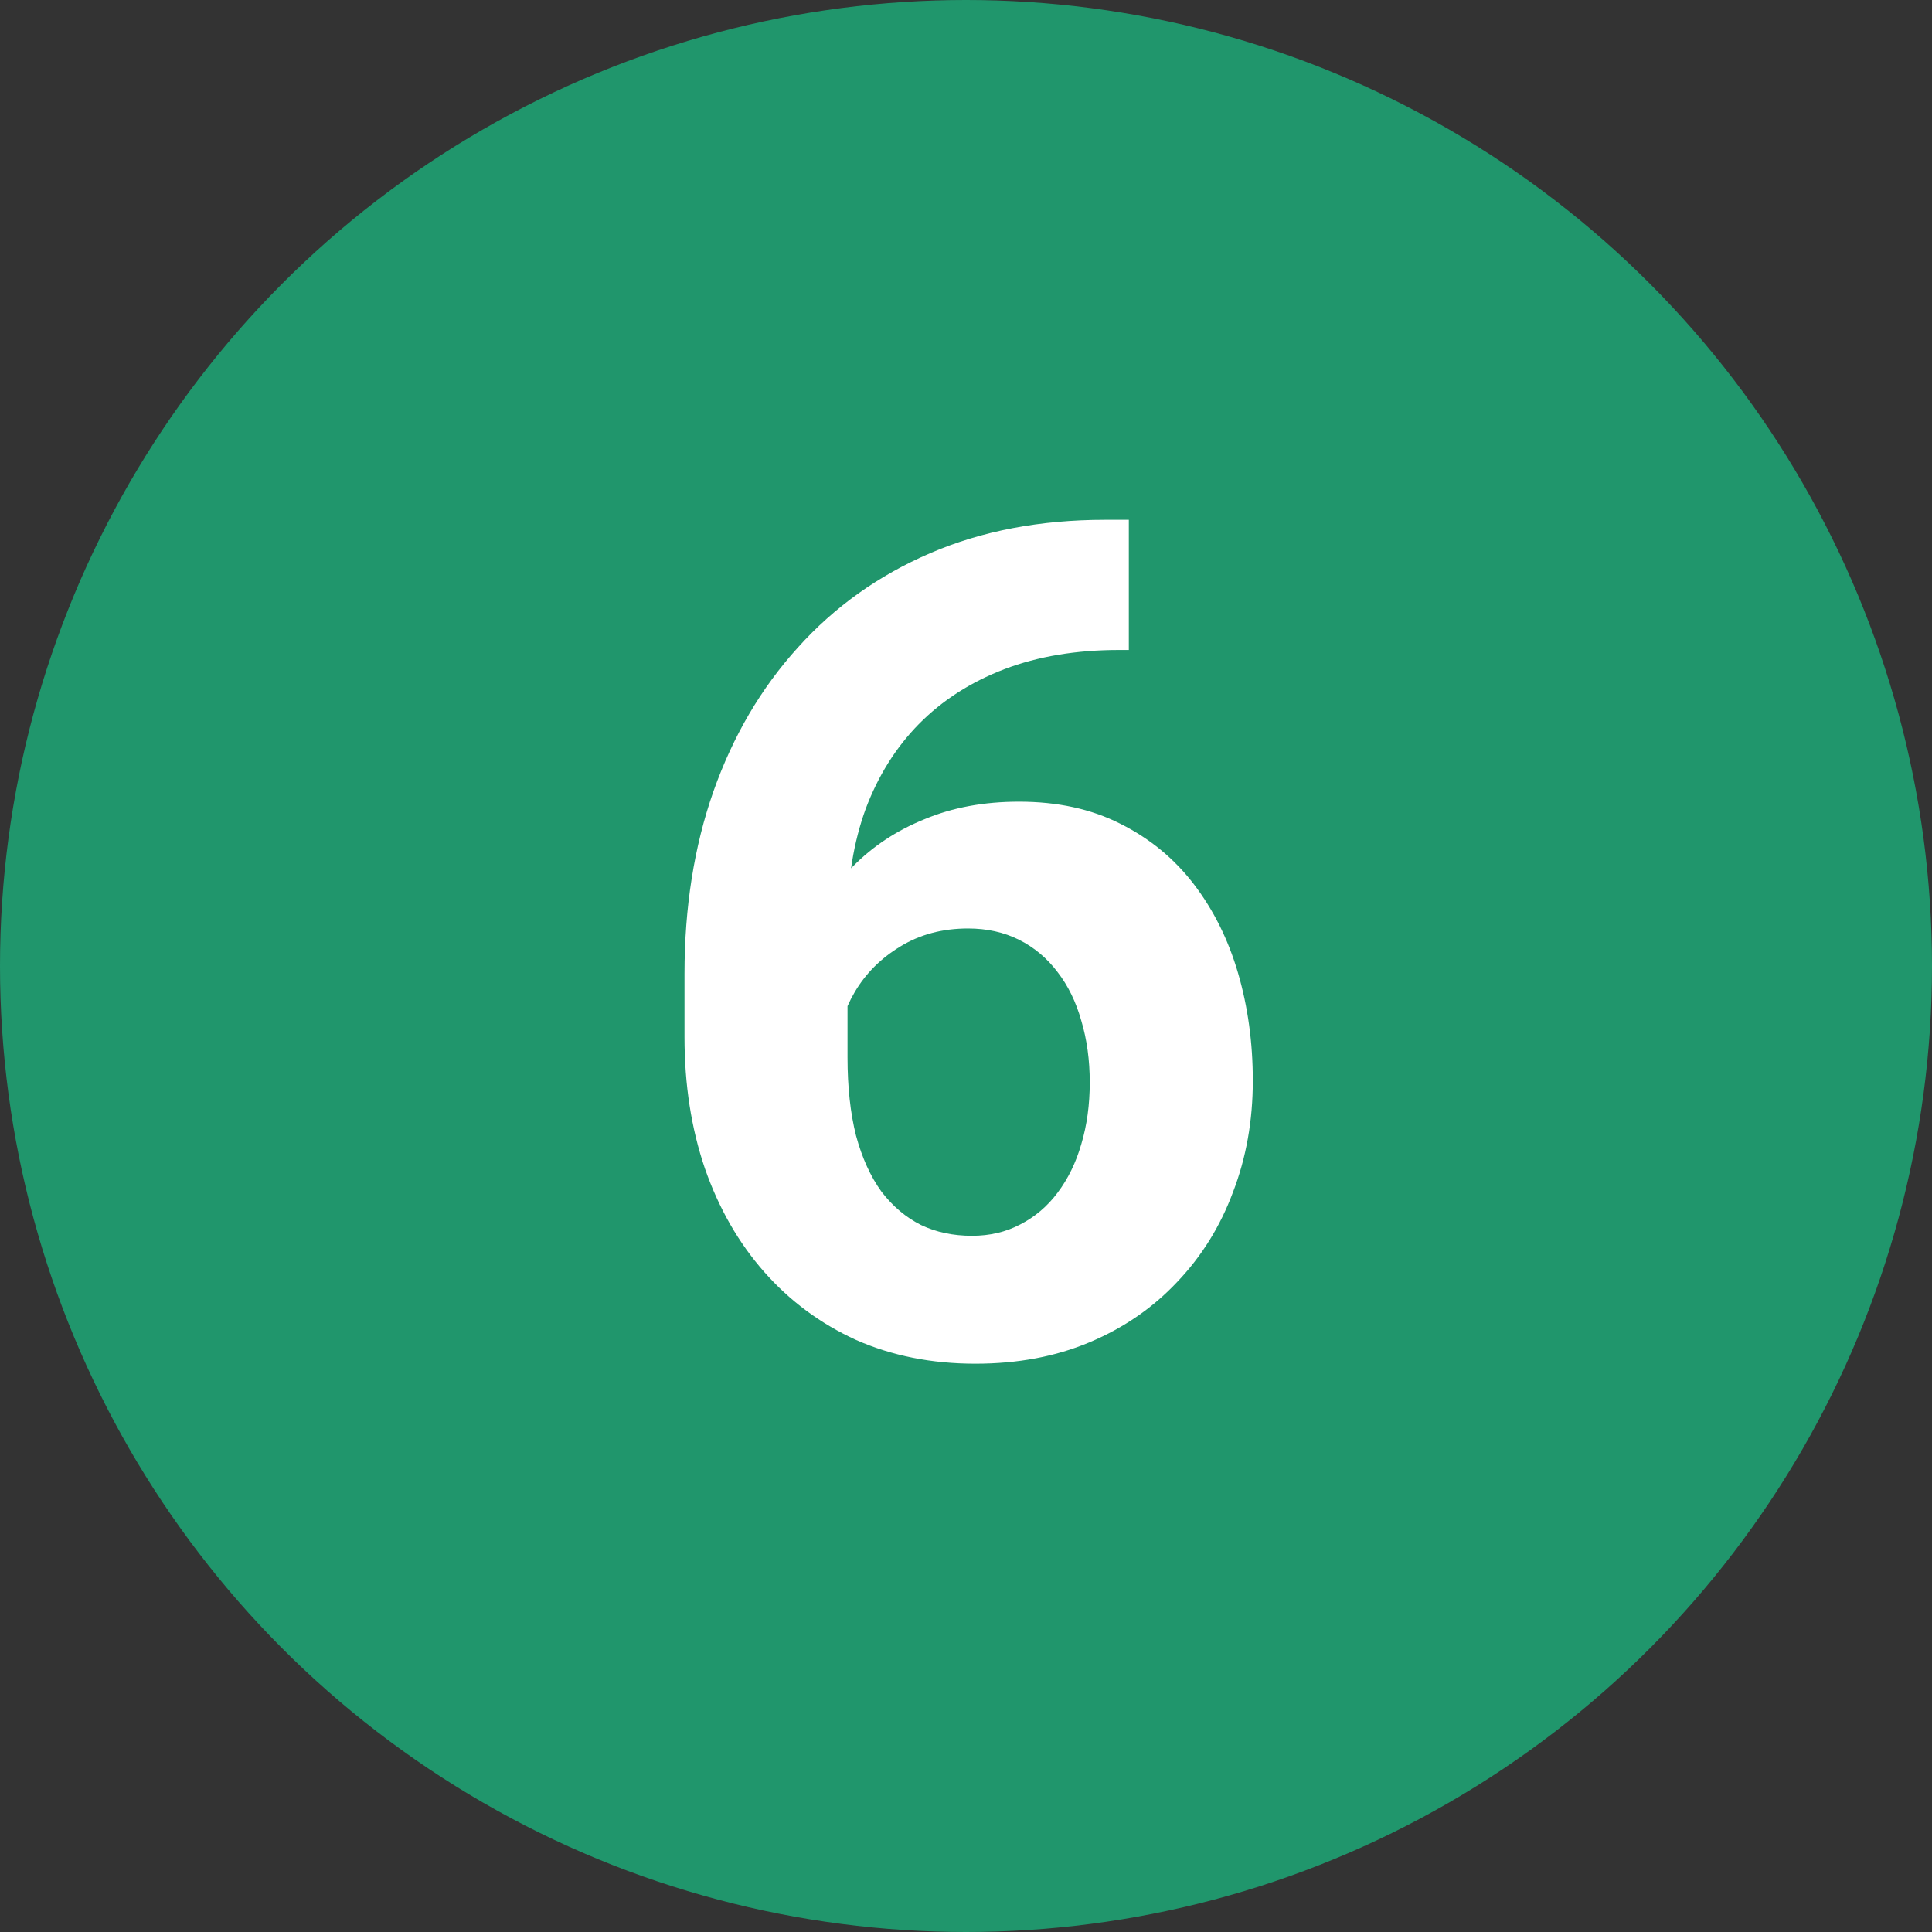 <svg width="40" height="40" viewBox="0 0 40 40" fill="none" xmlns="http://www.w3.org/2000/svg">
<rect x="0" y="0" width="40" height="40" fill="#333333" stroke="none"/>
<circle cx="20" cy="20" r="20" fill="#20966C"/>
<path d="M22.879 10.762H23.371V13.457H23.172C22.281 13.457 21.488 13.59 20.793 13.855C20.098 14.121 19.508 14.5 19.023 14.992C18.547 15.477 18.18 16.062 17.922 16.75C17.672 17.438 17.547 18.207 17.547 19.059V21.895C17.547 22.504 17.605 23.043 17.723 23.512C17.848 23.973 18.023 24.359 18.25 24.672C18.484 24.977 18.758 25.207 19.07 25.363C19.383 25.512 19.734 25.586 20.125 25.586C20.492 25.586 20.824 25.508 21.121 25.352C21.426 25.195 21.684 24.977 21.895 24.695C22.113 24.406 22.277 24.07 22.387 23.688C22.504 23.297 22.562 22.871 22.562 22.41C22.562 21.949 22.504 21.523 22.387 21.133C22.277 20.742 22.113 20.406 21.895 20.125C21.676 19.836 21.41 19.613 21.098 19.457C20.785 19.301 20.434 19.223 20.043 19.223C19.512 19.223 19.043 19.348 18.637 19.598C18.238 19.84 17.926 20.152 17.699 20.535C17.473 20.918 17.352 21.32 17.336 21.742L16.316 21.086C16.34 20.484 16.465 19.914 16.691 19.375C16.926 18.836 17.246 18.359 17.652 17.945C18.066 17.523 18.562 17.195 19.141 16.961C19.719 16.719 20.371 16.598 21.098 16.598C21.895 16.598 22.594 16.75 23.195 17.055C23.805 17.359 24.312 17.777 24.719 18.309C25.125 18.84 25.43 19.453 25.633 20.148C25.836 20.844 25.938 21.586 25.938 22.375C25.938 23.203 25.801 23.973 25.527 24.684C25.262 25.395 24.875 26.016 24.367 26.547C23.867 27.078 23.266 27.492 22.562 27.789C21.859 28.086 21.07 28.234 20.195 28.234C19.289 28.234 18.465 28.07 17.723 27.742C16.988 27.406 16.355 26.938 15.824 26.336C15.293 25.734 14.883 25.02 14.594 24.191C14.312 23.363 14.172 22.457 14.172 21.473V20.16C14.172 18.785 14.371 17.527 14.77 16.387C15.176 15.238 15.758 14.246 16.516 13.41C17.273 12.566 18.188 11.914 19.258 11.453C20.328 10.992 21.535 10.762 22.879 10.762Z" fill="white"/>
</svg>
